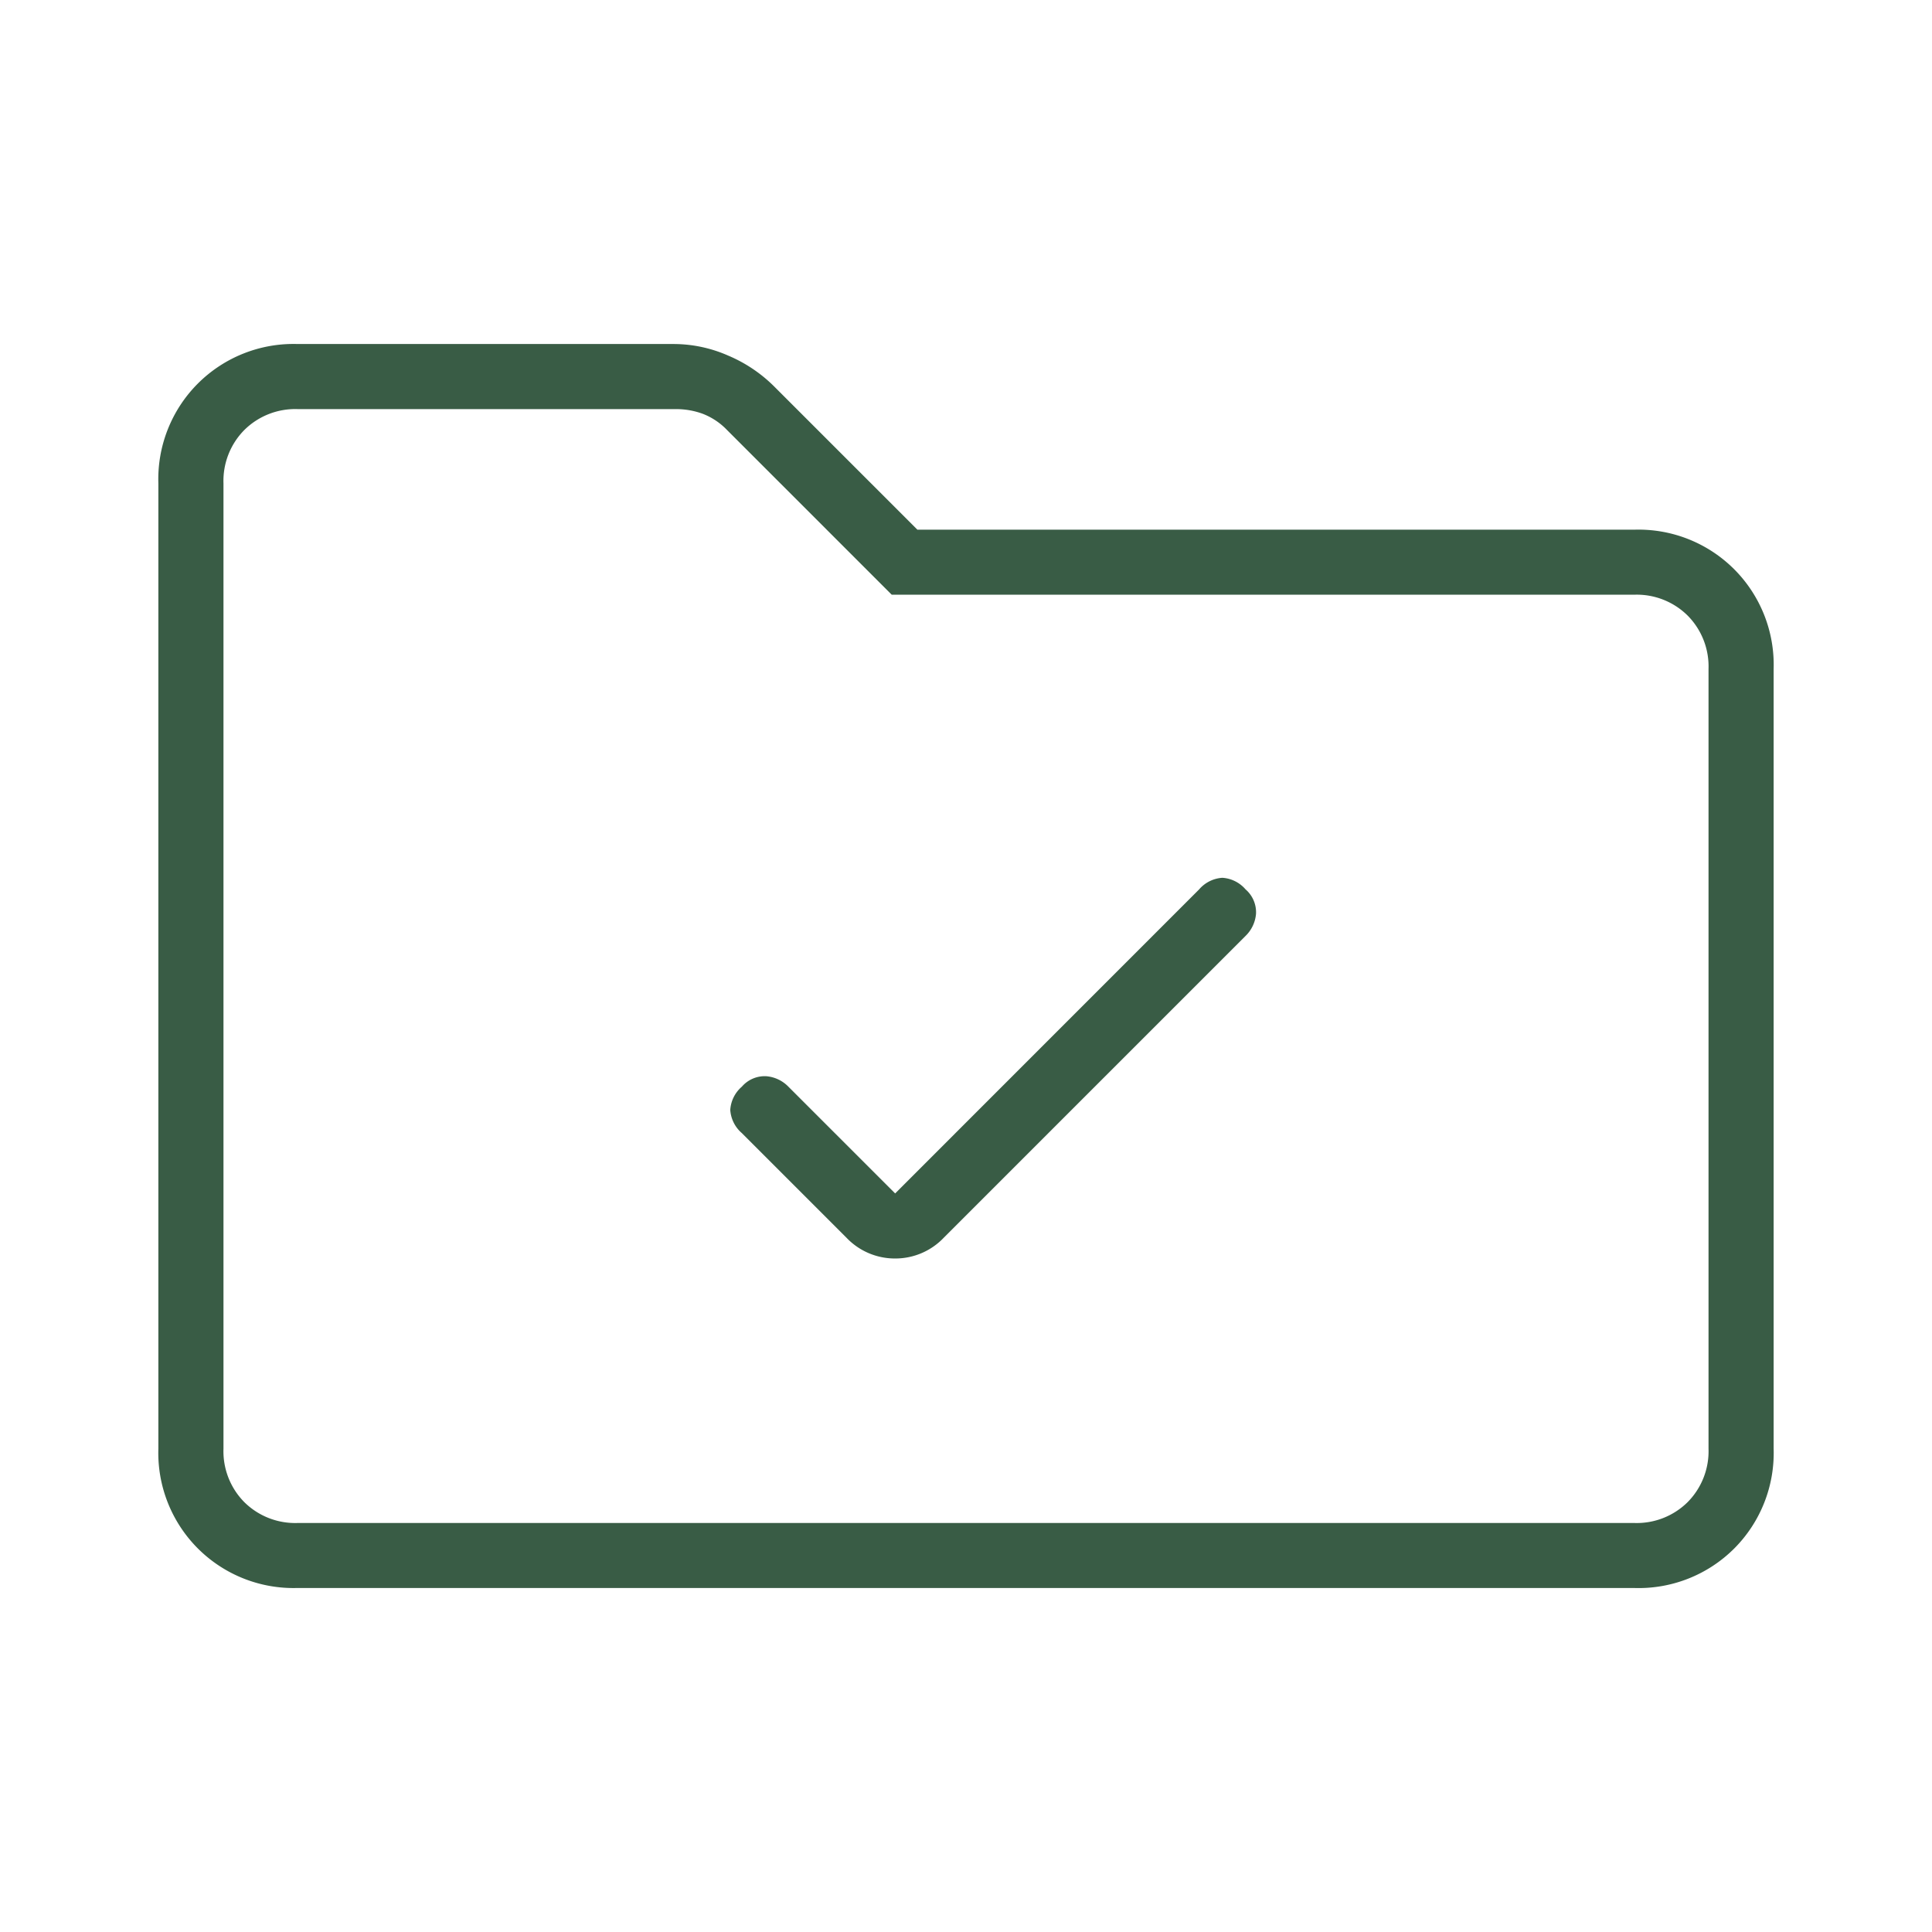 <svg xmlns="http://www.w3.org/2000/svg" xmlns:xlink="http://www.w3.org/1999/xlink" width="61" height="61" viewBox="0 0 61 61">
  <defs>
    <style>
      .cls-1 {
        clip-path: url(#clip-Save_file);
      }

      .cls-2 {
        fill: #395c45;
      }
    </style>
    <clipPath id="clip-Save_file">
      <rect width="61" height="61"/>
    </clipPath>
  </defs>
  <g id="Save_file" data-name="Save file" class="cls-1">
    <path id="rule_folder_FILL0_wght100_GRAD0_opsz24" class="cls-2" d="M155.263-721.181l-3.371-3.371a1.1,1.1,0,0,0-.7-.33.954.954,0,0,0-.769.33,1.056,1.056,0,0,0-.366.733,1.056,1.056,0,0,0,.366.733l3.3,3.3a2.109,2.109,0,0,0,1.539.659,2.109,2.109,0,0,0,1.539-.659l9.526-9.526a1.1,1.1,0,0,0,.33-.7.954.954,0,0,0-.33-.769,1.056,1.056,0,0,0-.733-.366,1.056,1.056,0,0,0-.733.366ZM136.4-708.724a4.27,4.27,0,0,1-3.151-1.246A4.27,4.27,0,0,1,132-713.121V-743.6a4.27,4.27,0,0,1,1.246-3.151A4.27,4.27,0,0,1,136.4-748h11.871a4.279,4.279,0,0,1,1.722.366,4.572,4.572,0,0,1,1.429.953l4.543,4.543H178.6a4.27,4.27,0,0,1,3.151,1.246A4.27,4.27,0,0,1,183-737.741v24.621a4.27,4.27,0,0,1-1.246,3.151,4.27,4.27,0,0,1-3.151,1.246Zm0-2.052H178.6a2.282,2.282,0,0,0,1.685-.659,2.283,2.283,0,0,0,.659-1.685v-24.621a2.282,2.282,0,0,0-.659-1.685,2.282,2.282,0,0,0-1.685-.659H155.155l-5.2-5.2a2.125,2.125,0,0,0-.769-.513,2.448,2.448,0,0,0-.843-.147H136.4a2.282,2.282,0,0,0-1.685.659,2.282,2.282,0,0,0-.659,1.685v30.483a2.283,2.283,0,0,0,.659,1.685A2.282,2.282,0,0,0,136.4-710.776Zm-2.345,0v0Z" transform="translate(-127 758.862)"/>
  </g>
</svg>
